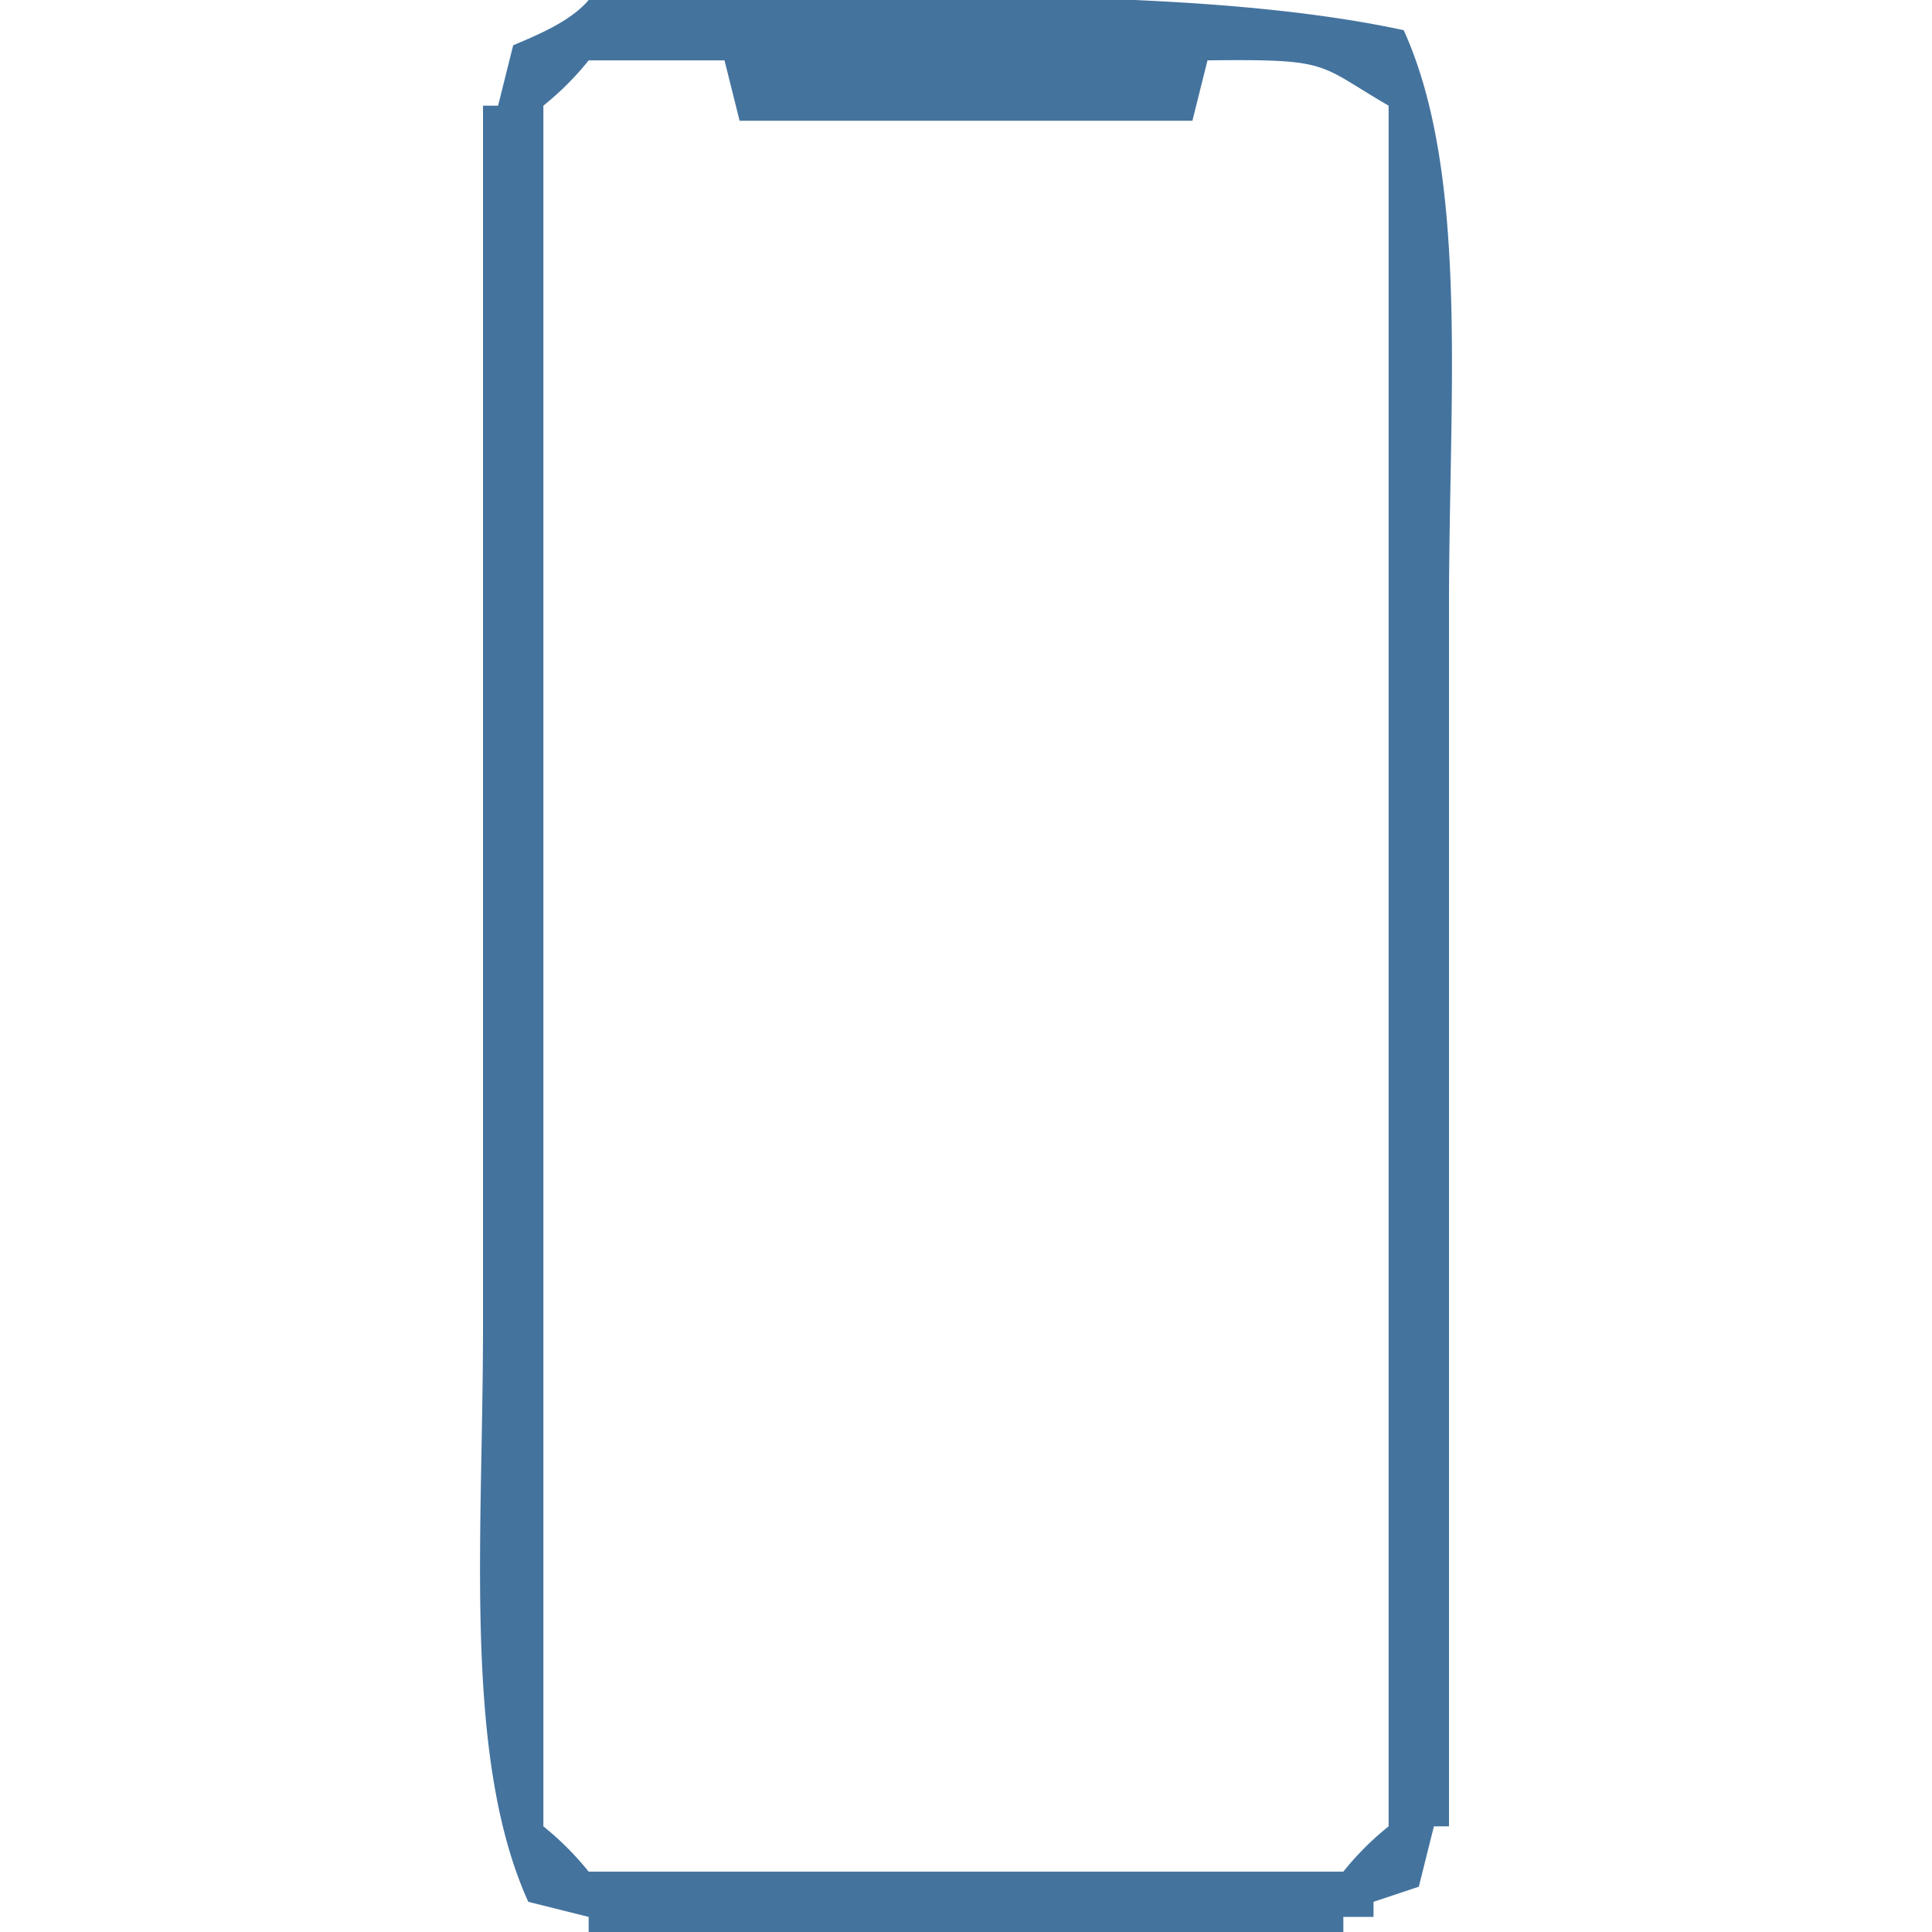 <svg xmlns="http://www.w3.org/2000/svg" width="32" height="32" viewBox="0 0 128 128">
  <path id="Colore_riempimento_1" fill="#44739e" data-name="Colore riempimento 1" class="cls-1" d="M39,0C56.723-.119,78.477-1.131,93,2c4.343,9.585,3,24.141,3,38v81H95l-1,4-3,1v1H89v1H39v-1l-4-1c-4.343-9.585-3-24.141-3-38V7h1l1-4C35.749,2.263,37.837,1.378,39,0ZM80,4L79,8H49L48,4H39a19.219,19.219,0,0,1-3,3V121a19.766,19.766,0,0,1,3,3H89a19.213,19.213,0,0,1,3-3V7C87.233,4.235,88.245,3.9,80,4Z"/>
</svg>
